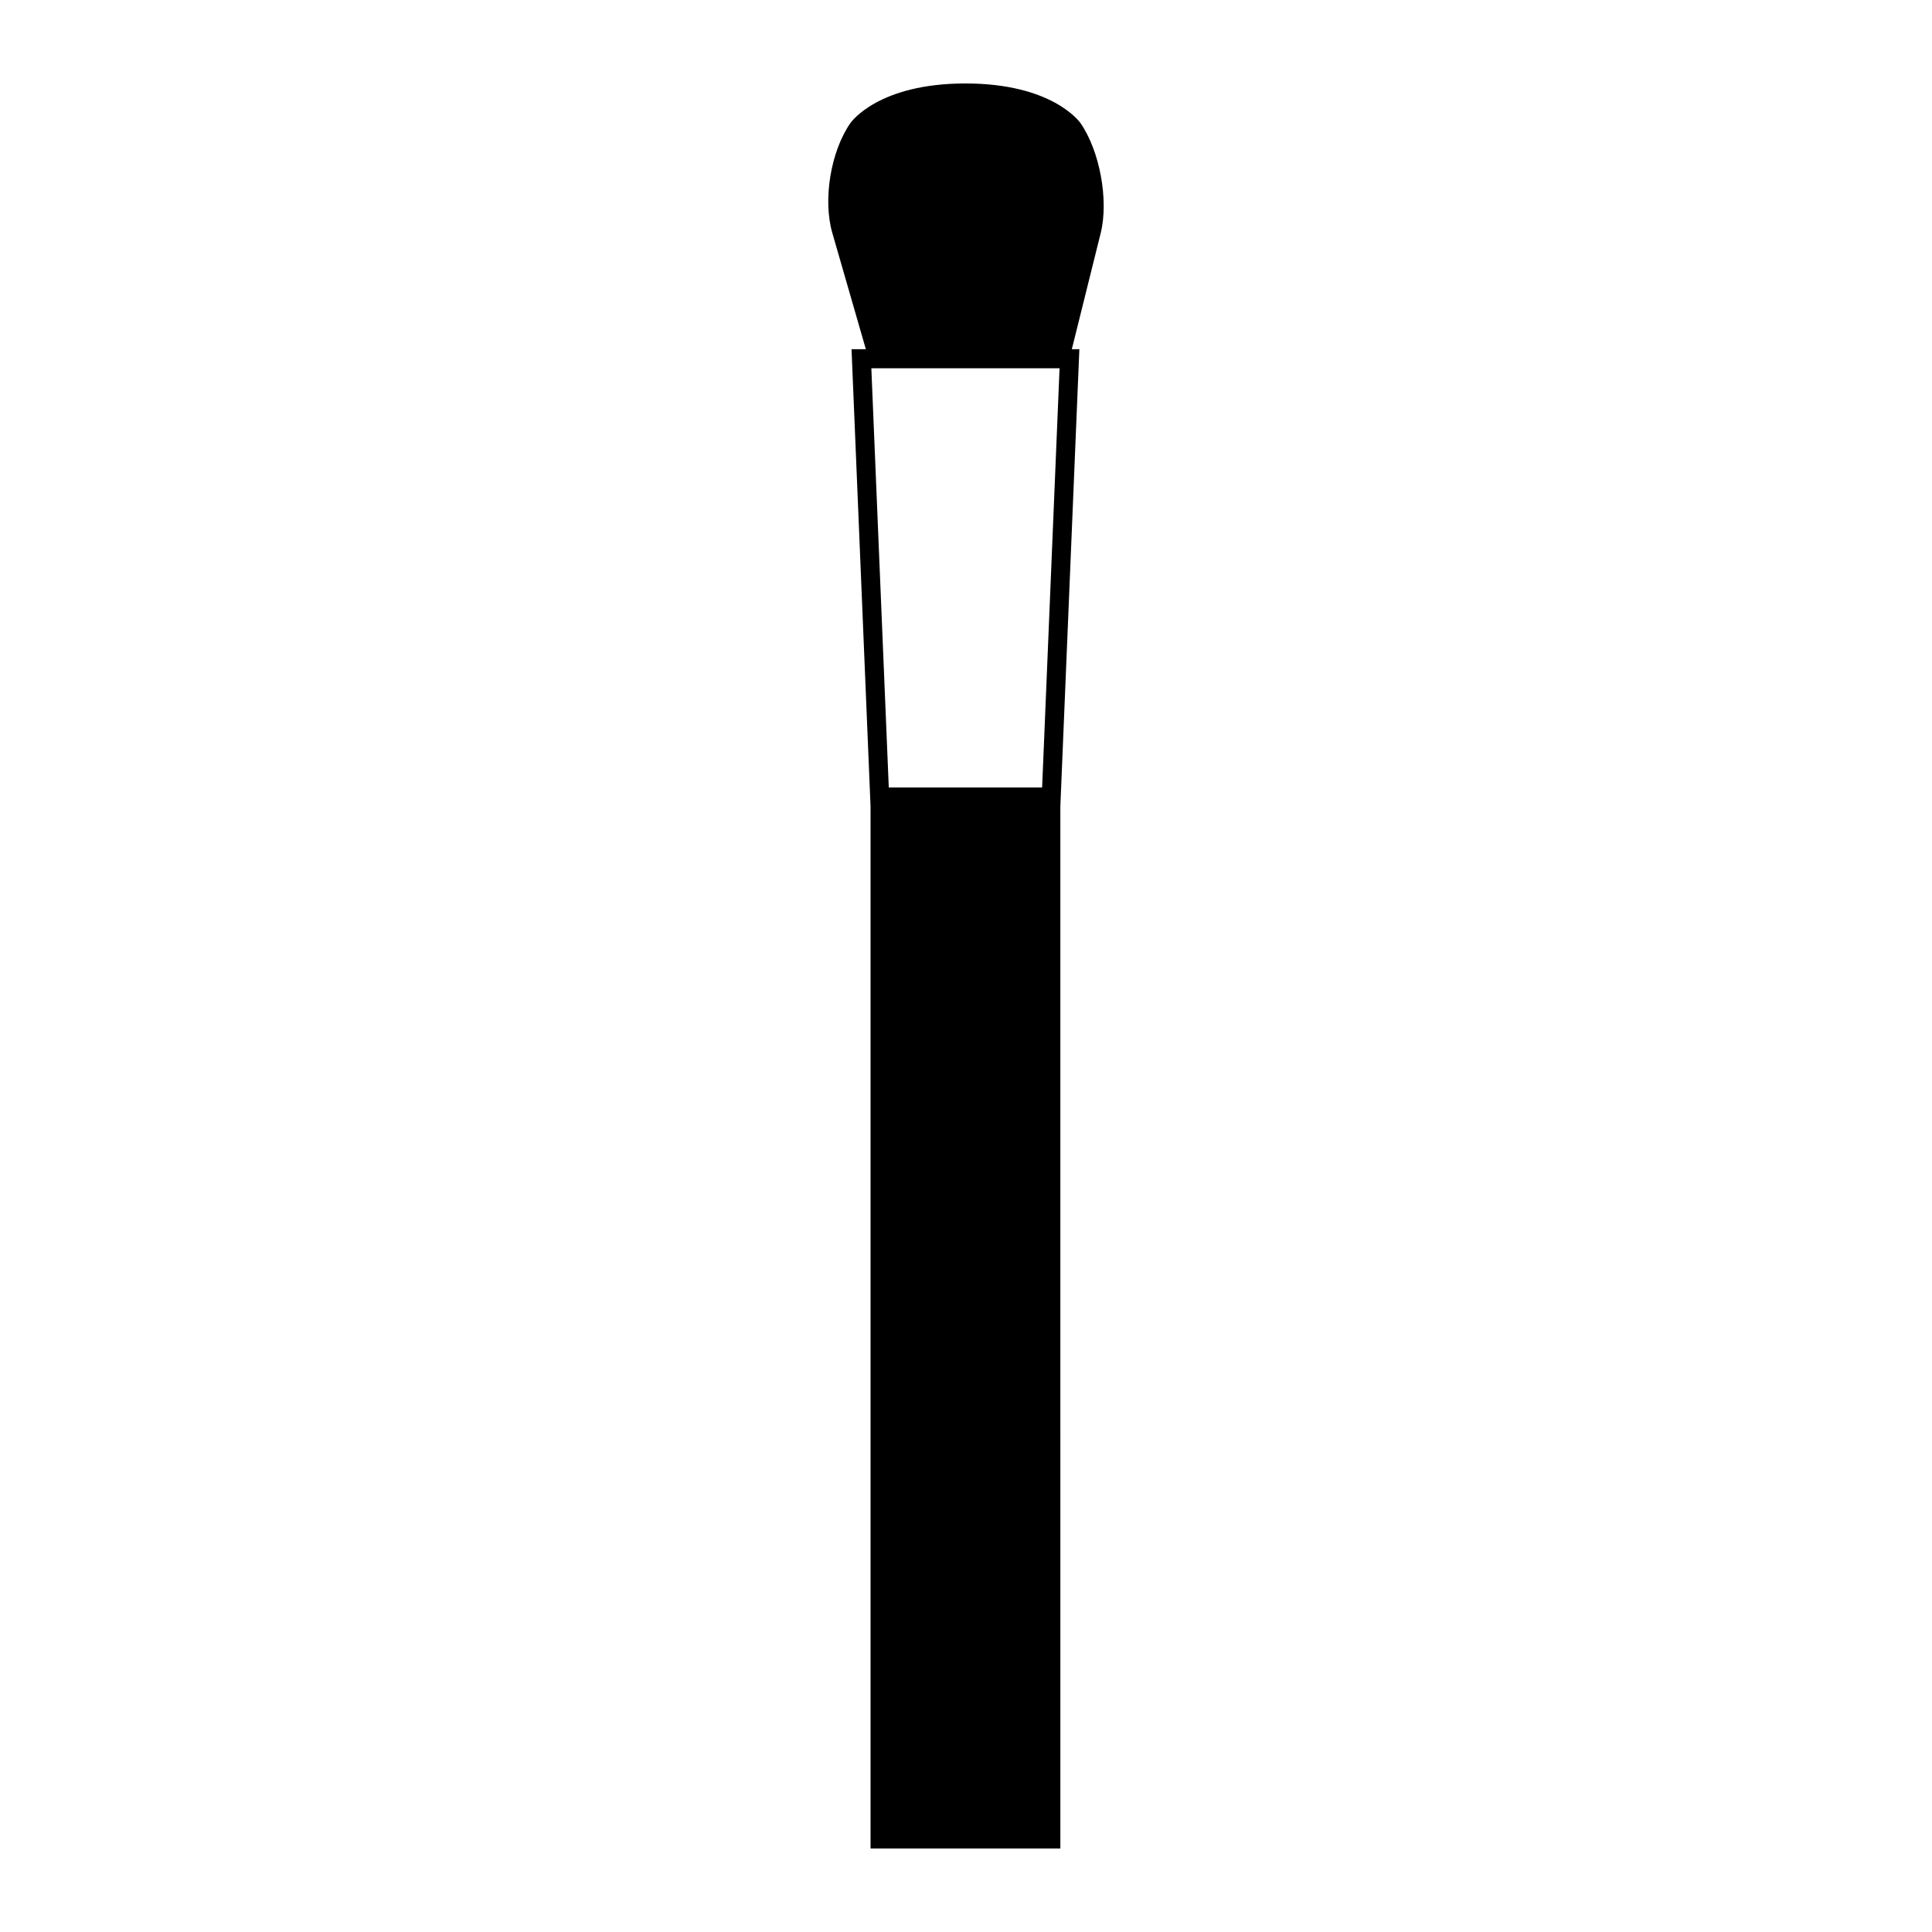 <?xml version="1.0" encoding="UTF-8"?>
<!-- Uploaded to: ICON Repo, www.iconrepo.com, Generator: ICON Repo Mixer Tools -->
<svg fill="#000000" width="800px" height="800px" version="1.1" viewBox="144 144 512 512" xmlns="http://www.w3.org/2000/svg">
 <path d="m430.36 176.65c-0.301-0.434-7.566-10.531-30.504-10.531-22.949 0-30.215 10.098-30.516 10.531-5.203 7.516-7.305 20.289-4.769 29.074l8.887 30.816h-3.793l5.039 121.19v276.14h50.301l-0.004-276.14 5.039-121.19h-1.996l7.652-30.77c2.164-8.684-0.234-21.754-5.336-29.125zm-5.566 64.938-4.621 111.11h-40.637l-4.621-111.11z"/>
</svg>